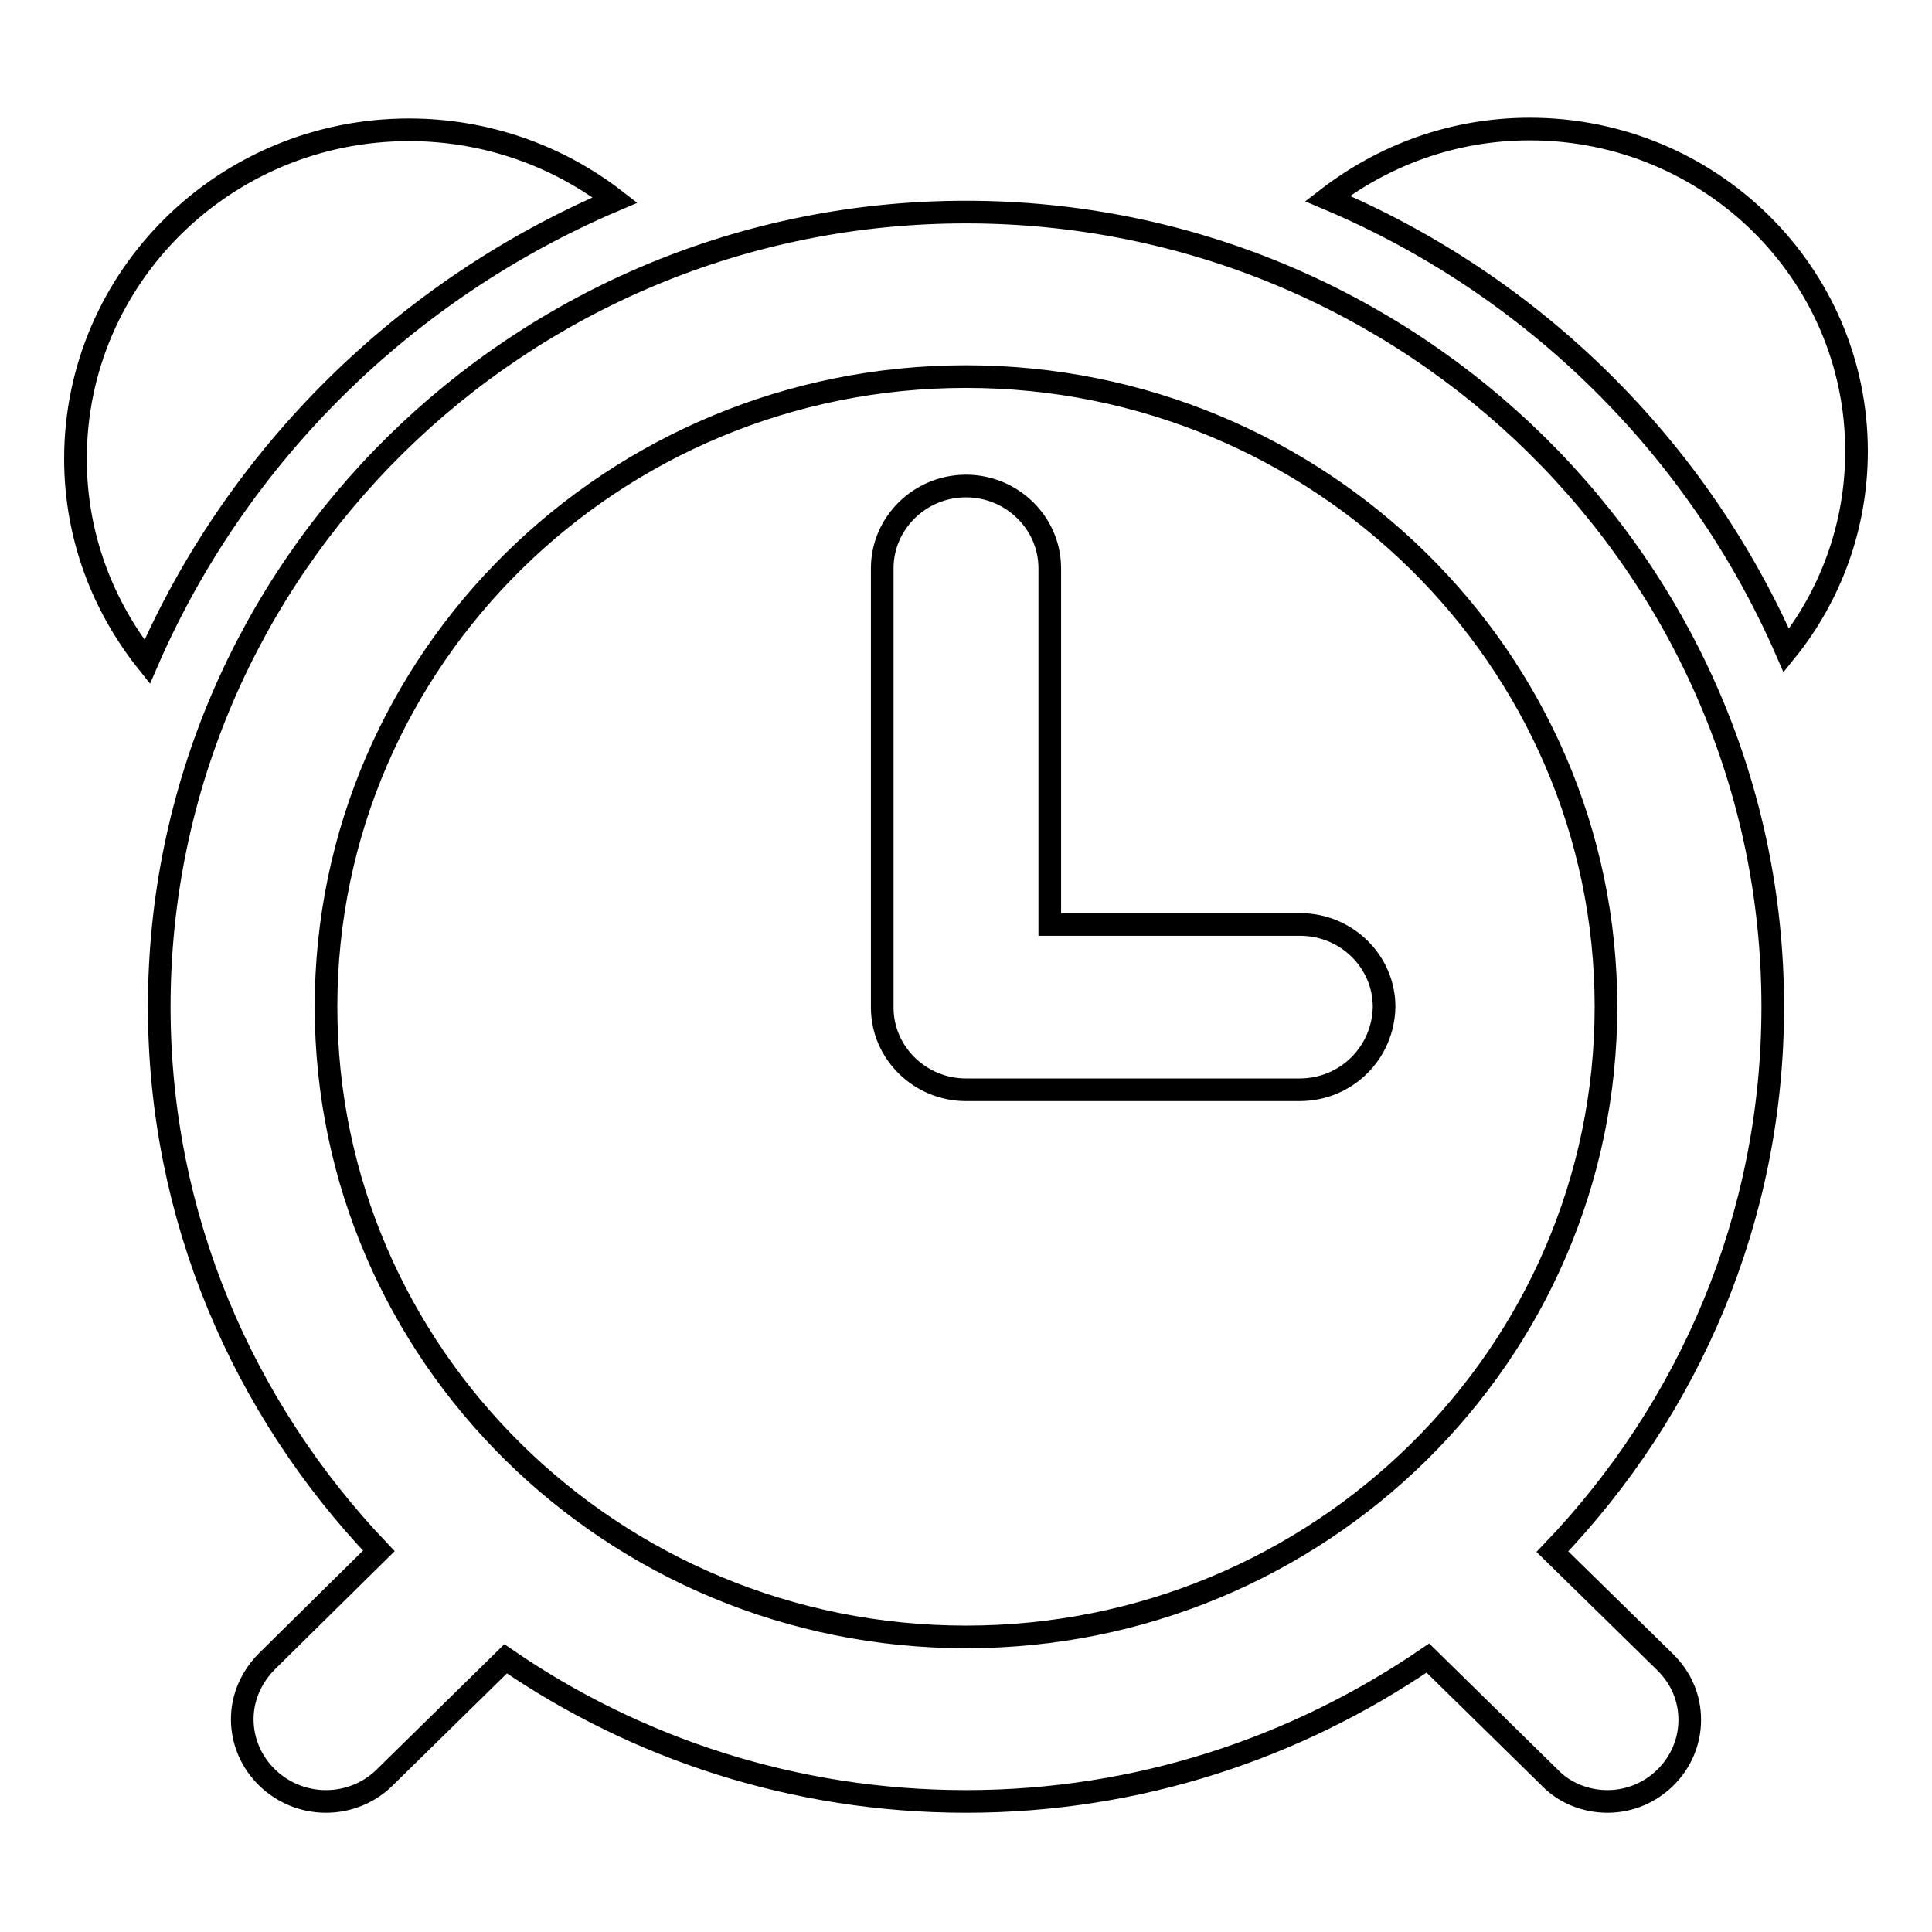 <?xml version="1.0" encoding="utf-8"?>
<!-- Svg Vector Icons : http://www.onlinewebfonts.com/icon -->
<!DOCTYPE svg PUBLIC "-//W3C//DTD SVG 1.1//EN" "http://www.w3.org/Graphics/SVG/1.1/DTD/svg11.dtd">
<svg version="1.1" xmlns="http://www.w3.org/2000/svg" xmlns:xlink="http://www.w3.org/1999/xlink" x="0px" y="0px" viewBox="0 0 256 256" enable-background="new 0 0 256 256" xml:space="preserve">
<g><g><path stroke-width="3" fill-opacity="0" stroke="#000000"  d="M236.7,86.2c-11.7-26.8-33.5-48.4-60.8-59.9c7.4-5.7,16.6-9.2,26.8-9.2c23.9,0,43.3,19.1,43.3,42.7C246,69.8,242.5,79,236.7,86.2z M234.9,133.4c0,28-11.1,53.3-29.2,72.2l15,14.7c2,2,3.2,4.6,3.2,7.6c0,5.9-4.9,10.8-10.9,10.8c-3,0-5.8-1.2-7.7-3.2l-16.1-15.8c-17.4,11.9-38.4,19-61.2,19c-22.7,0-43.7-7-61-18.9l-16,15.7c-2,2-4.8,3.2-7.8,3.2c-6.1,0-11.1-4.9-11.1-10.9c0-3,1.3-5.7,3.3-7.7l14.8-14.6c-18-18.9-29.1-44.2-29.1-72.1C21.1,75.3,68.9,28.1,128,28.1S234.9,75.3,234.9,133.4z M128,49.9c-46.8,0-84.8,37.4-84.8,83.5c0,46.1,38,83.5,84.8,83.5c46.8,0,84.8-37.4,84.8-83.5C212.8,87.3,174.8,49.9,128,49.9z M172.2,144.4H128c-6.1,0-11.1-4.9-11.1-10.9V75.3c0-6,5-10.9,11.1-10.9c6.1,0,11.1,4.9,11.1,10.9v47.2h33.2c6.1,0,11.1,4.9,11.1,10.9C183.3,139.5,178.4,144.4,172.2,144.4z M19.5,87.7C13.6,80.3,10,71,10,60.8c0-24.1,19.8-43.6,44.2-43.6c10.3,0,19.8,3.5,27.3,9.3C53.7,38.3,31.4,60.3,19.5,87.7z"/></g></g>
</svg>